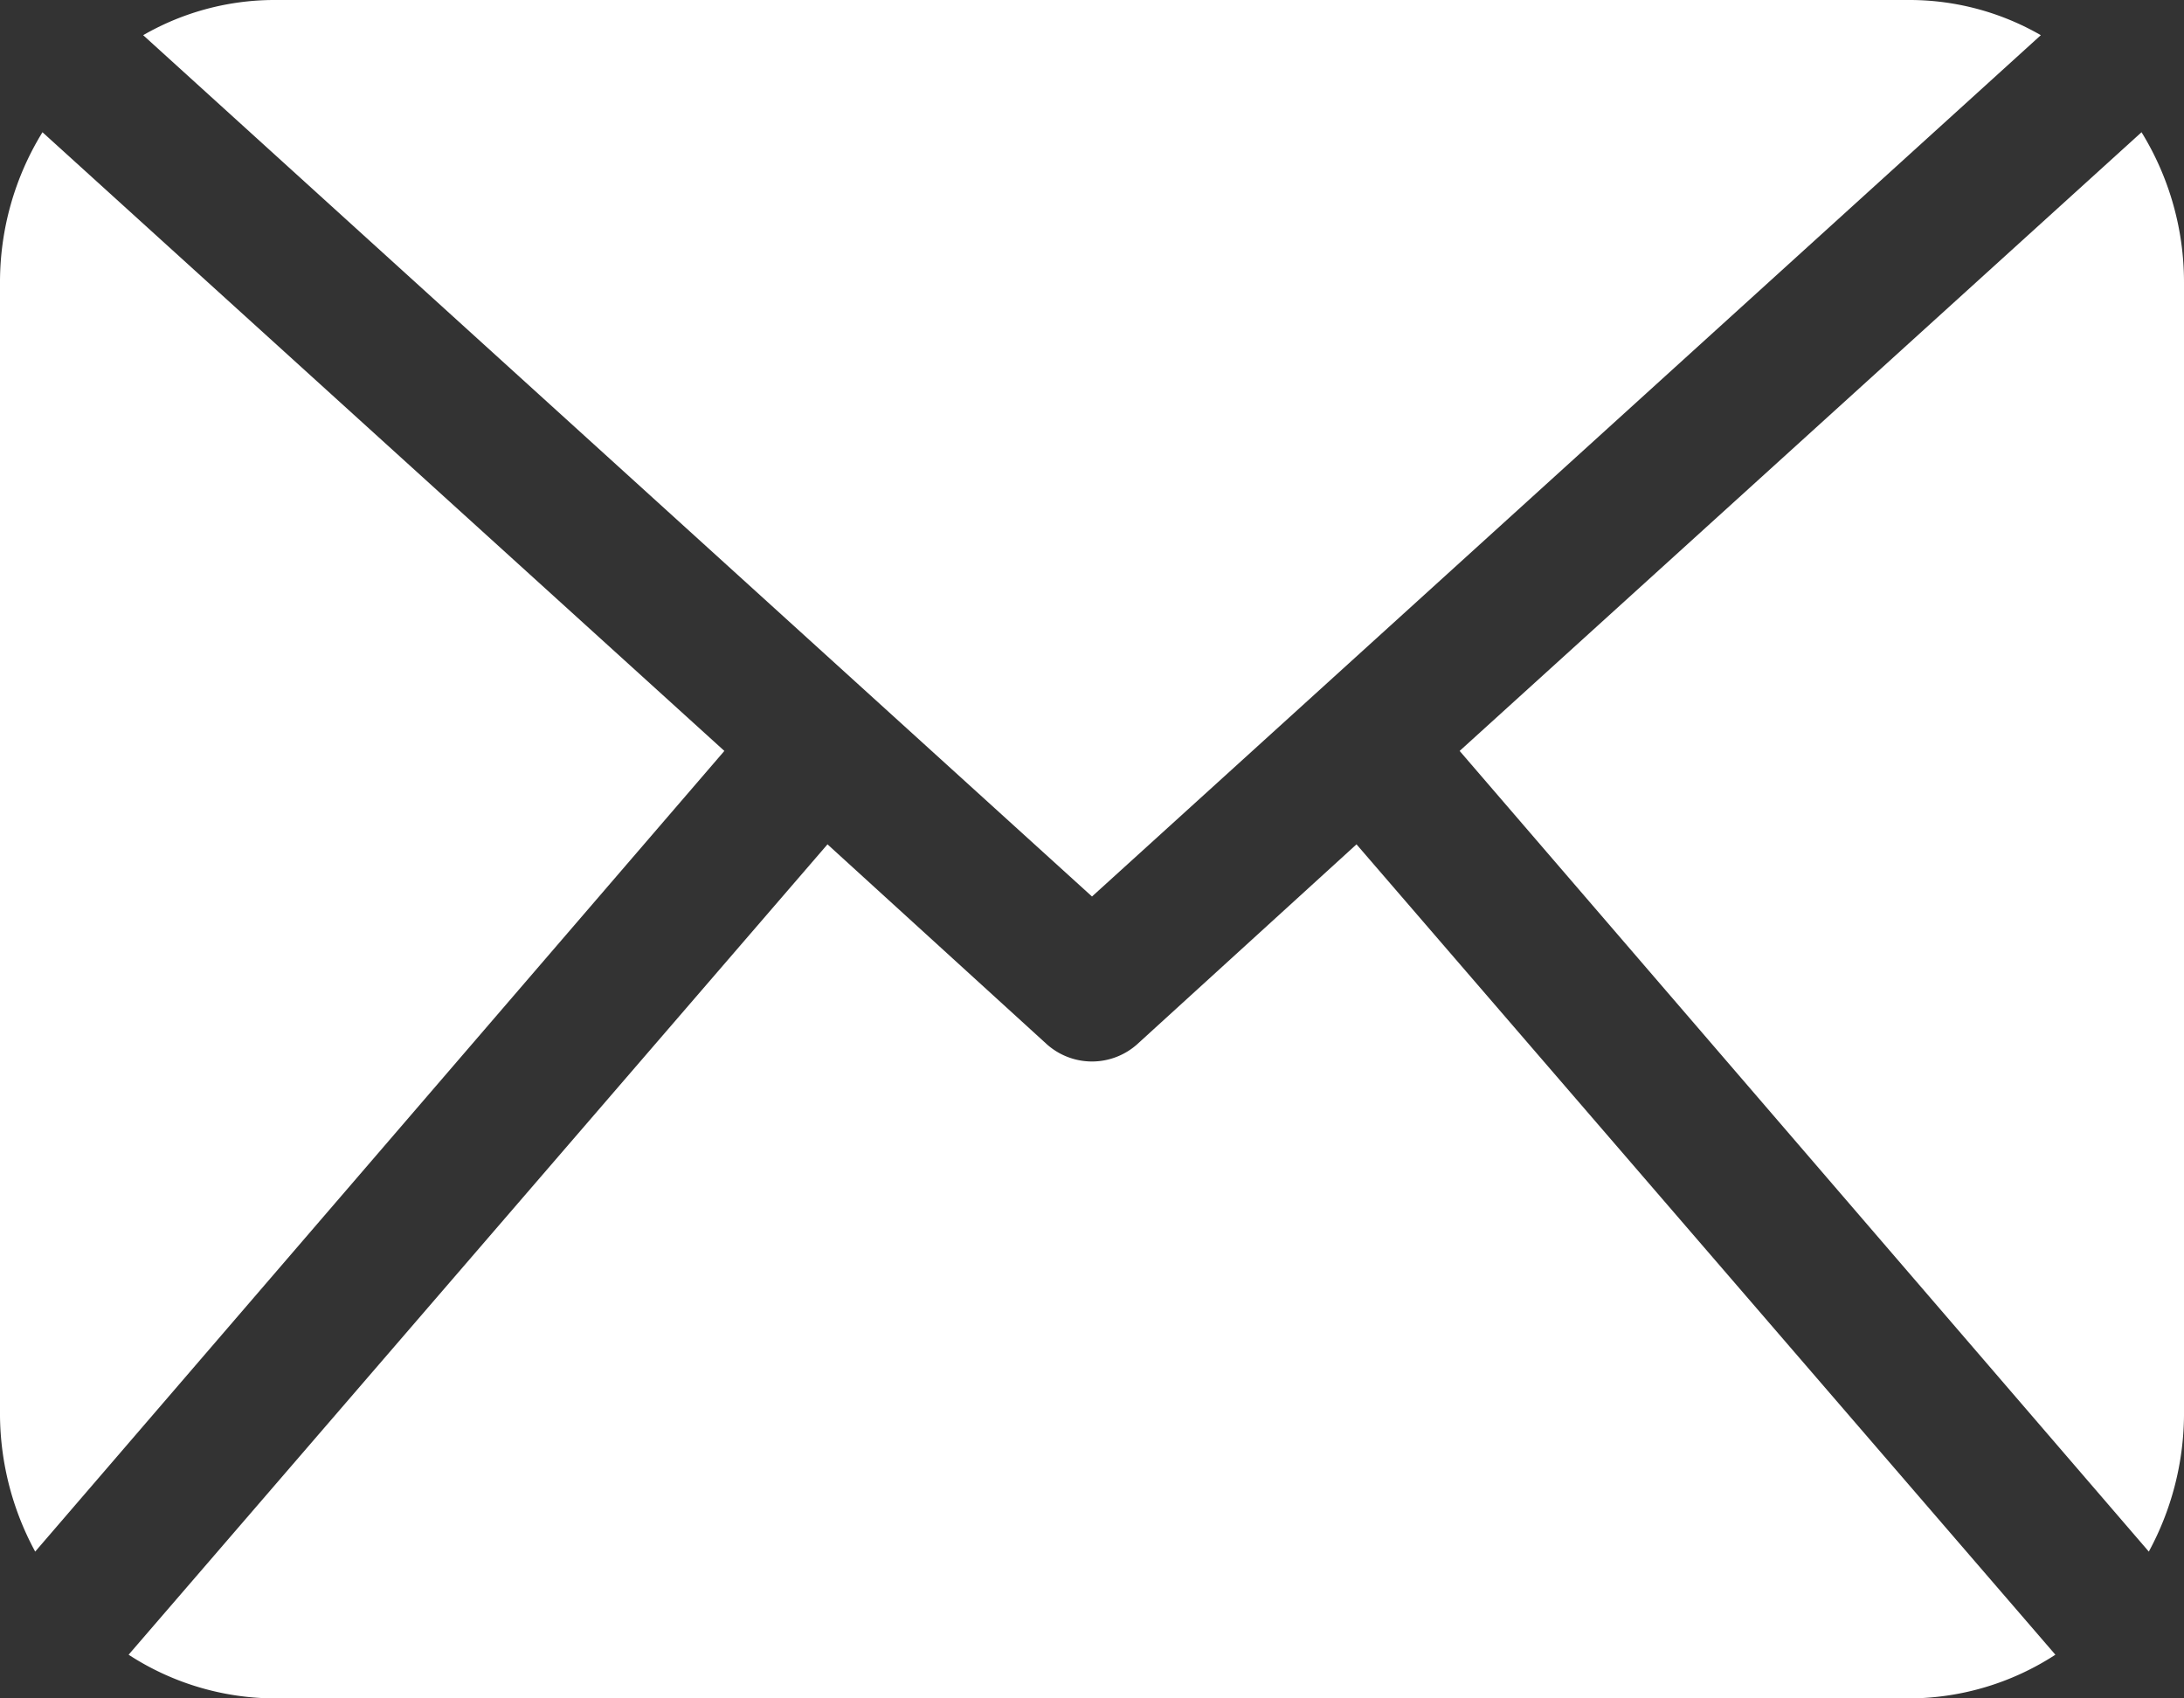 <svg xmlns="http://www.w3.org/2000/svg" width="18" height="14" viewBox="0 0 18 14">
  <rect x="0" y="0" width="18" height="14" fill="#333333" stroke="none"/>
  <defs>
    <style>
      .cls-1 {
        fill: #FFFFFF;
        fill-rule: evenodd;
      }
    </style>
  </defs>
  <path id="Icon" class="cls-1" d="M1074,8426.67a2.392,2.392,0,0,1-.29,1.12l-5.68-6.6,5.62-5.1a2.36,2.36,0,0,1,.35,1.24v9.34Zm-9-4.28,7.82-7.1a2.169,2.169,0,0,0-1.07-.29h-13.5a2.169,2.169,0,0,0-1.07.29Zm2.18-.43-1.81,1.65a0.559,0.559,0,0,1-.74,0l-1.81-1.65-5.76,6.68a2.221,2.221,0,0,0,1.19.36h13.5a2.221,2.221,0,0,0,1.19-.36Zm-10.83-5.87a2.36,2.36,0,0,0-.35,1.24v9.34a2.392,2.392,0,0,0,.29,1.12l5.68-6.6Z" transform="translate(-1056 -8415)"/>
</svg>
